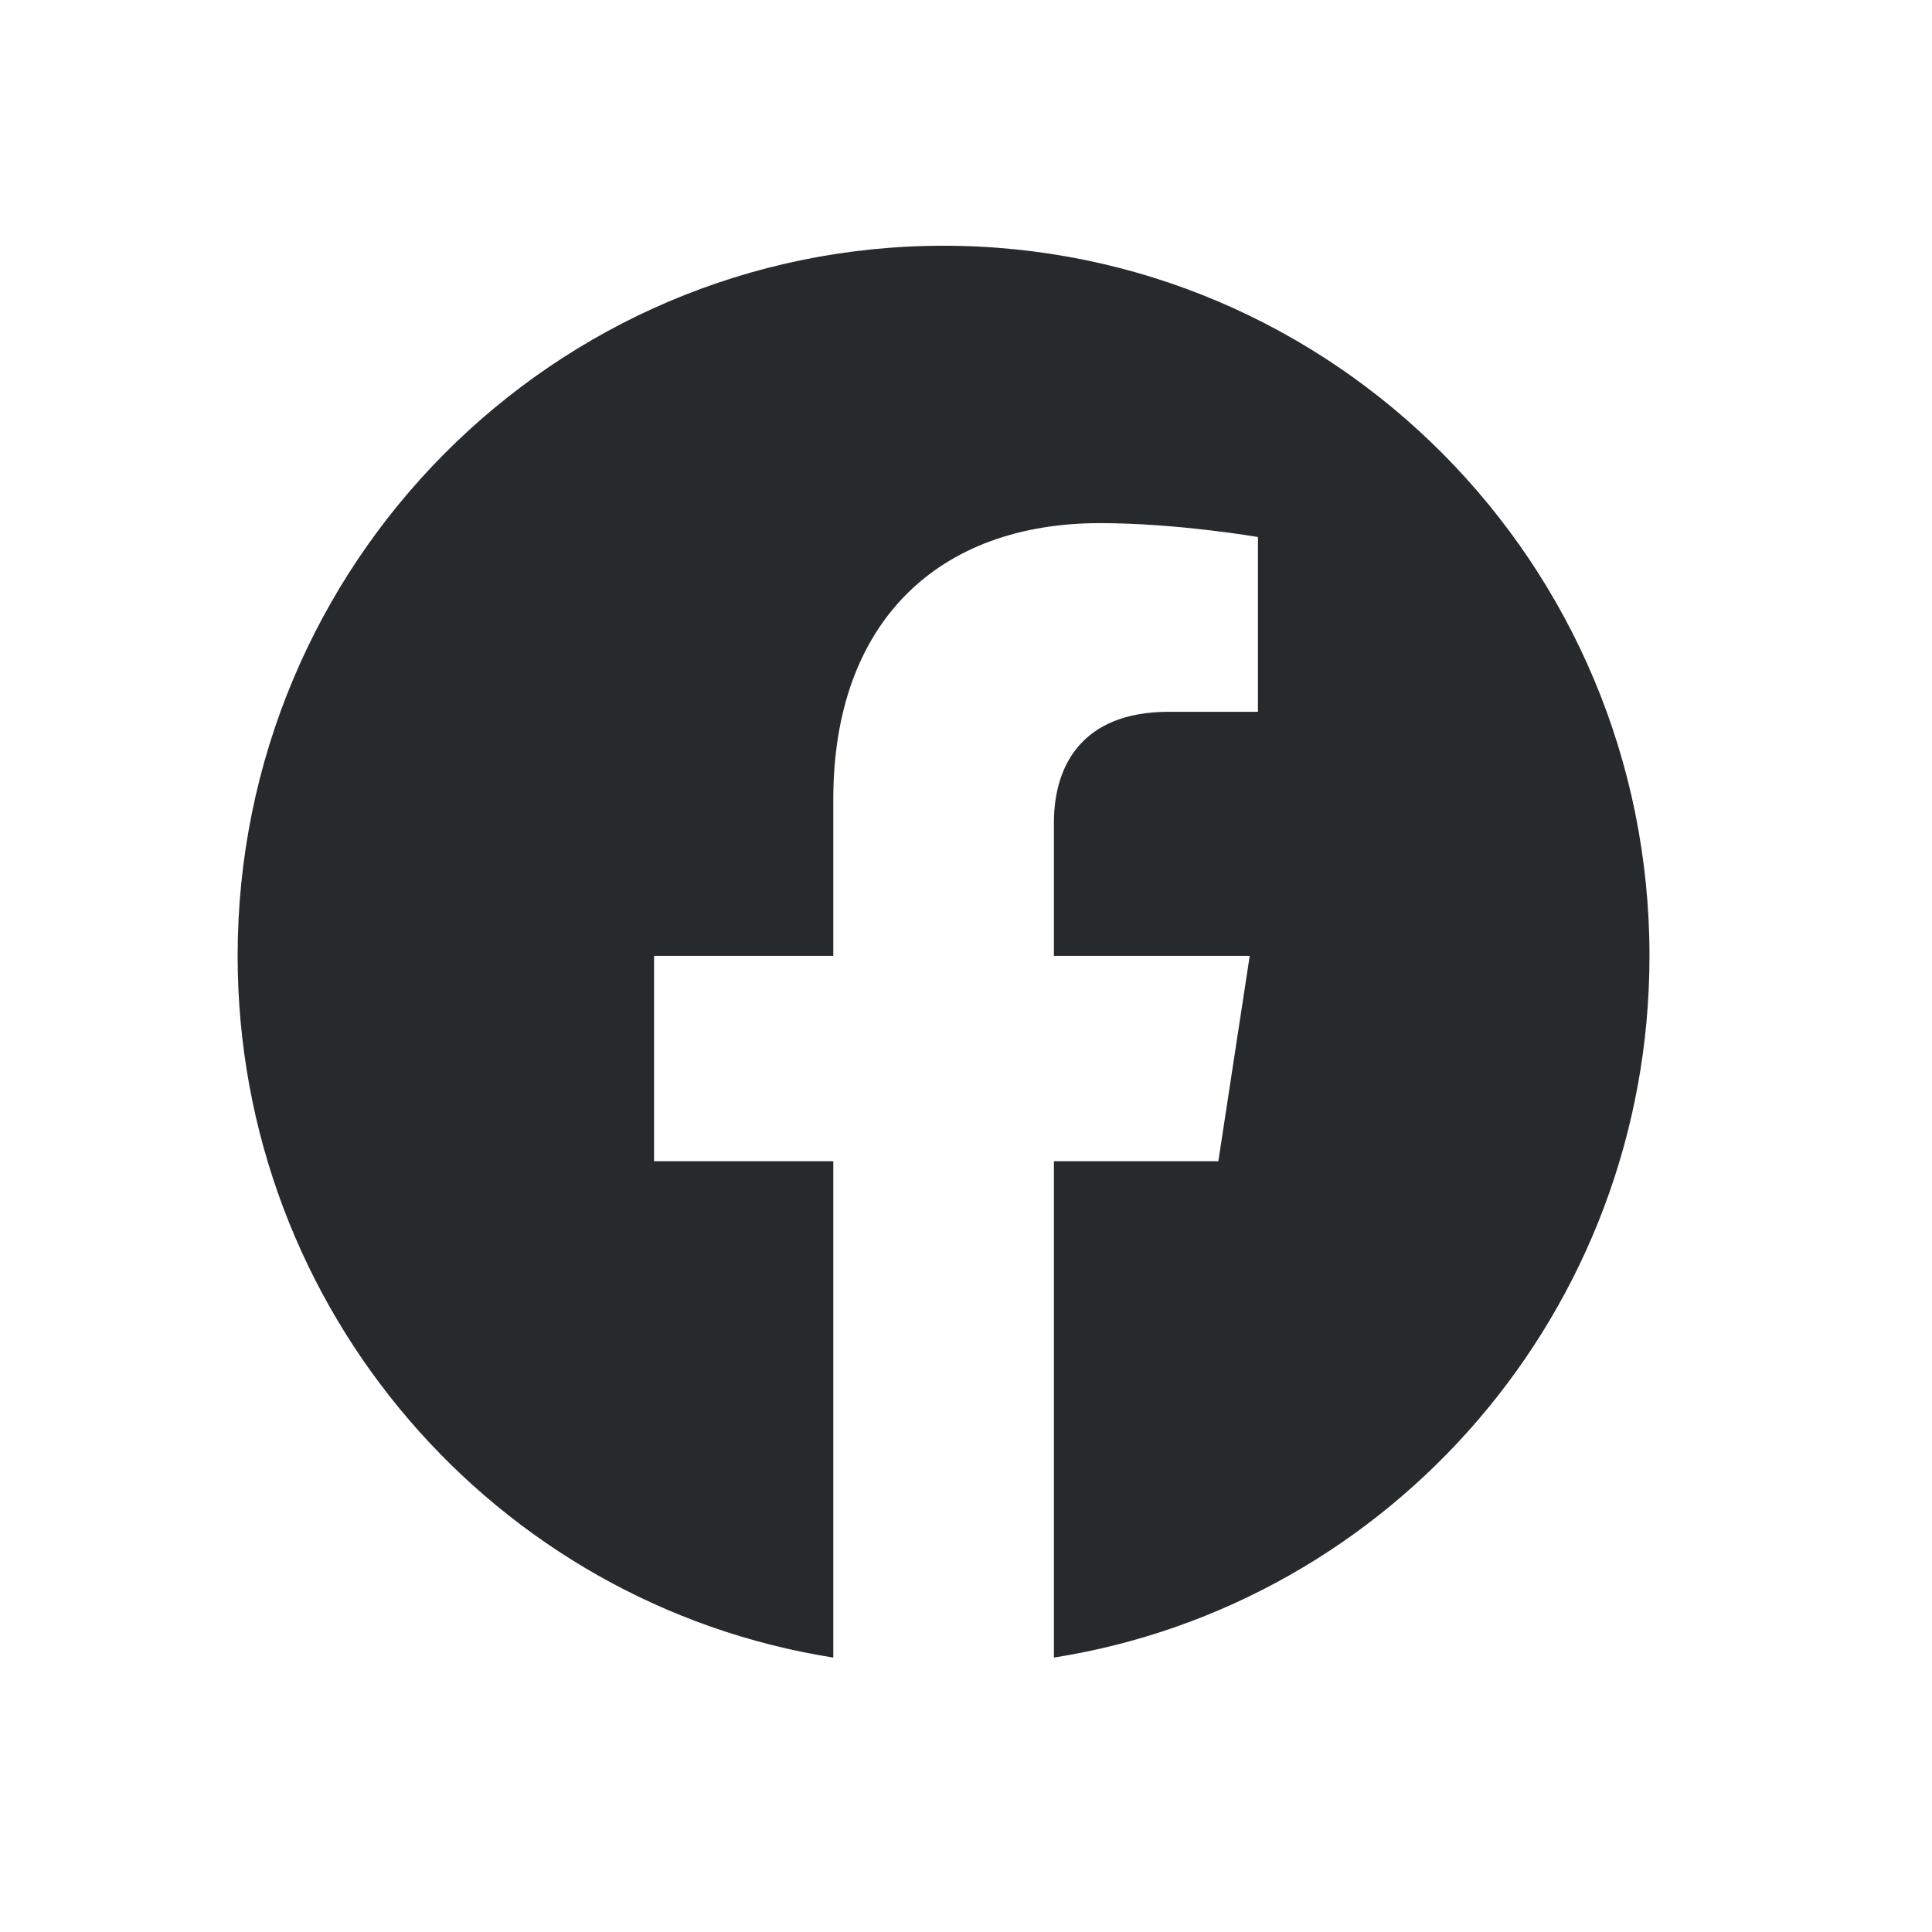 <svg  viewBox="0 0 26 26" fill="none" xmlns="http://www.w3.org/2000/svg">
<path d="M22.198 12.864C22.198 7.585 17.946 3.307 12.698 3.307C7.451 3.307 3.198 7.585 3.198 12.864C3.198 17.636 6.672 21.59 11.214 22.307V15.627H8.802V12.864H11.214V10.759C11.214 8.364 12.632 7.04 14.803 7.04C15.842 7.04 16.929 7.227 16.929 7.227V9.579H15.73C14.55 9.579 14.183 10.316 14.183 11.072V12.864H16.818L16.396 15.627H14.183V22.307C18.725 21.59 22.198 17.636 22.198 12.864Z" fill="#272A2D"/>
</svg>
